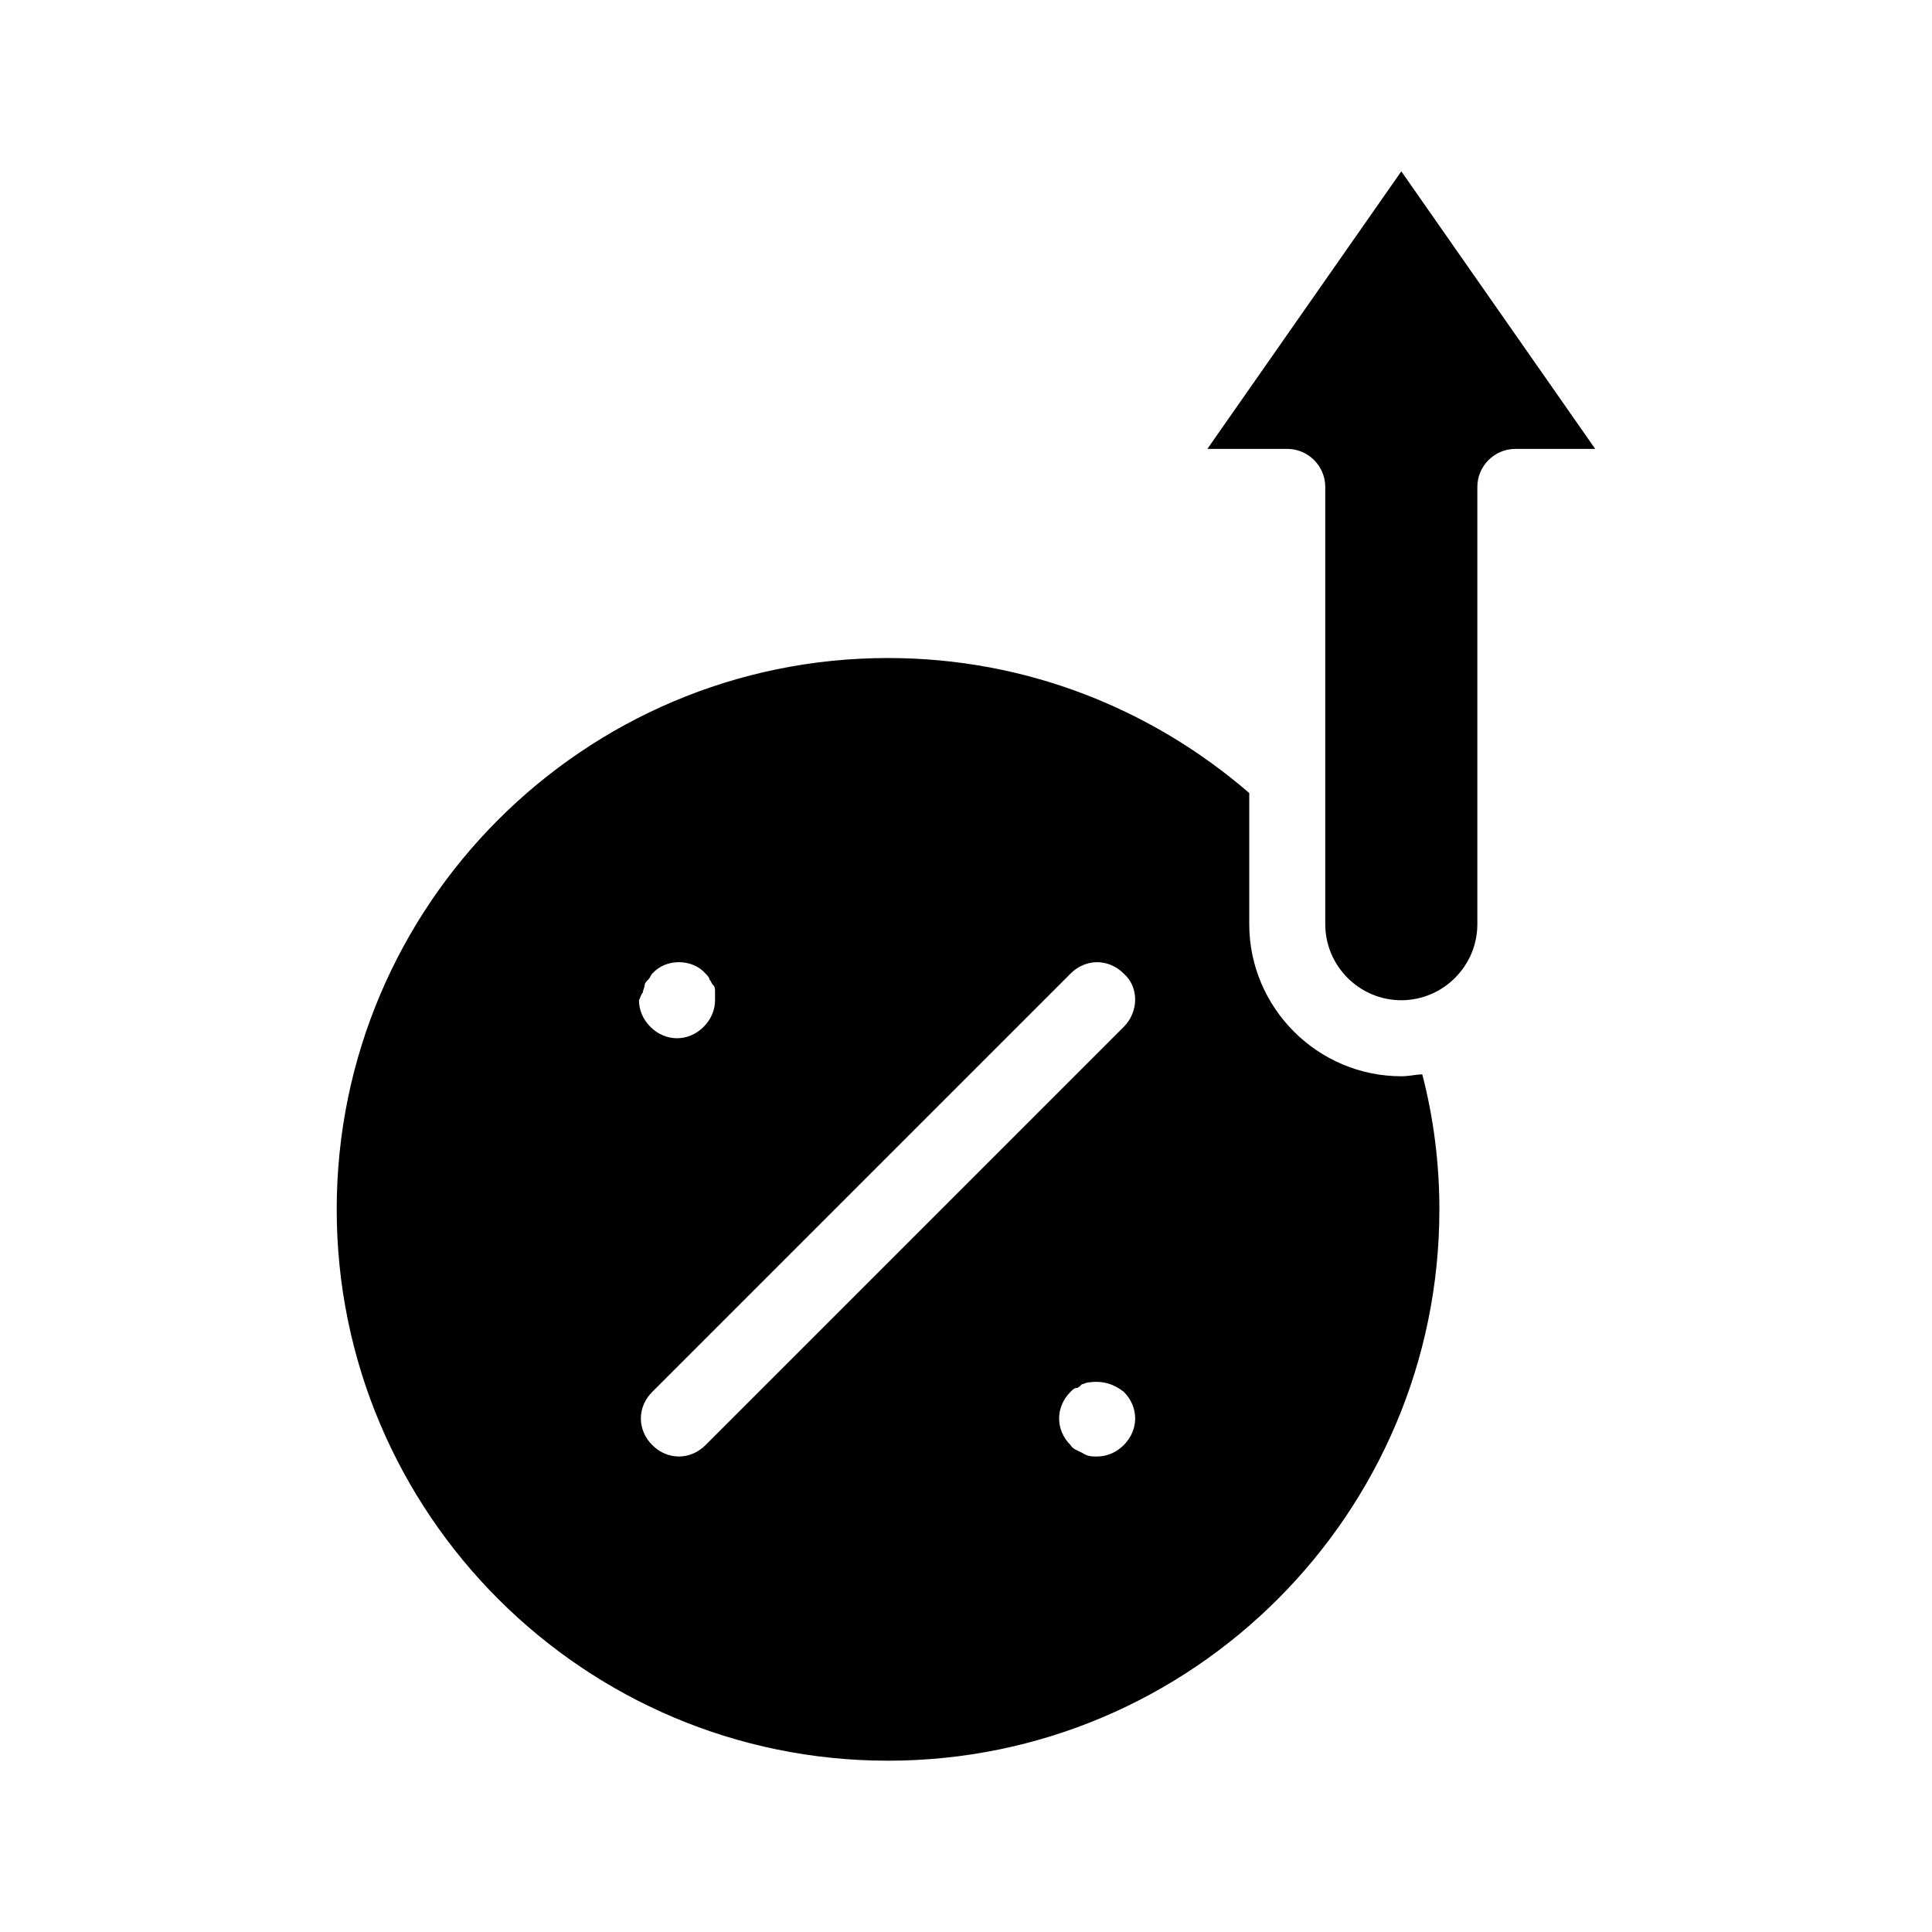 <?xml version="1.0" encoding="UTF-8"?>
<!-- Uploaded to: SVG Repo, www.svgrepo.com, Generator: SVG Repo Mixer Tools -->
<svg fill="#000000" width="800px" height="800px" version="1.1" viewBox="144 144 512 512" xmlns="http://www.w3.org/2000/svg">
 <path d="m515.37 429.22c-22.168 0-40.305-18.137-40.305-40.305v-34.762c-25.695-22.168-58.945-35.77-95.723-35.77-80.609 0-146.11 65.496-146.11 146.11s65.496 146.11 146.11 146.11 146.11-65.496 146.11-146.11c0-12.09-1.512-24.184-4.535-35.77-1.512-0.004-3.527 0.5-5.543 0.5zm-201.02-22.168c0-0.504 0.504-1.512 0.504-2.016s0.504-1.008 1.008-1.512c0.504-0.504 0.504-1.008 1.008-1.512 3.527-4.031 10.578-4.031 14.105 0 0.504 0.504 1.008 1.008 1.008 1.512 0.504 0.504 0.504 1.008 1.008 1.512 0.504 0.504 0.504 1.008 0.504 2.016v2.016c0 2.519-1.008 5.039-3.023 7.055s-4.535 3.023-7.055 3.023-5.039-1.008-7.055-3.023-3.023-4.535-3.023-7.055c0.508-1.008 0.508-1.512 1.012-2.016zm127.46 119.91c-2.016 2.016-4.535 3.023-7.055 3.023-1.512 0-2.519 0-4.031-1.008-1.008-0.504-2.519-1.008-3.023-2.016-2.016-2.016-3.023-4.535-3.023-7.055 0-2.519 1.008-5.039 3.023-7.055 0.504-0.504 1.008-1.008 1.512-1.008s1.008-0.504 1.512-1.008c0.504 0 1.008-0.504 2.016-0.504 3.527-0.504 6.551 0.504 9.07 2.519 2.016 2.016 3.023 4.535 3.023 7.055-0.004 2.523-1.012 5.039-3.023 7.055zm0-110.84-110.84 110.84c-2.016 2.016-4.535 3.023-7.055 3.023s-5.039-1.008-7.055-3.023c-4.031-4.031-4.031-10.078 0-14.105l110.84-110.84c4.031-4.031 10.078-4.031 14.105 0 4.031 3.523 4.031 10.074 0.004 14.105zm124.94-153.16h-21.16c-5.543 0-10.078 4.535-10.078 10.078v115.88c0 11.082-9.07 20.152-20.152 20.152-11.082 0-20.152-9.07-20.152-20.152v-115.88c0-5.543-4.535-10.078-10.078-10.078h-21.16l51.395-73.555z"/>
</svg>